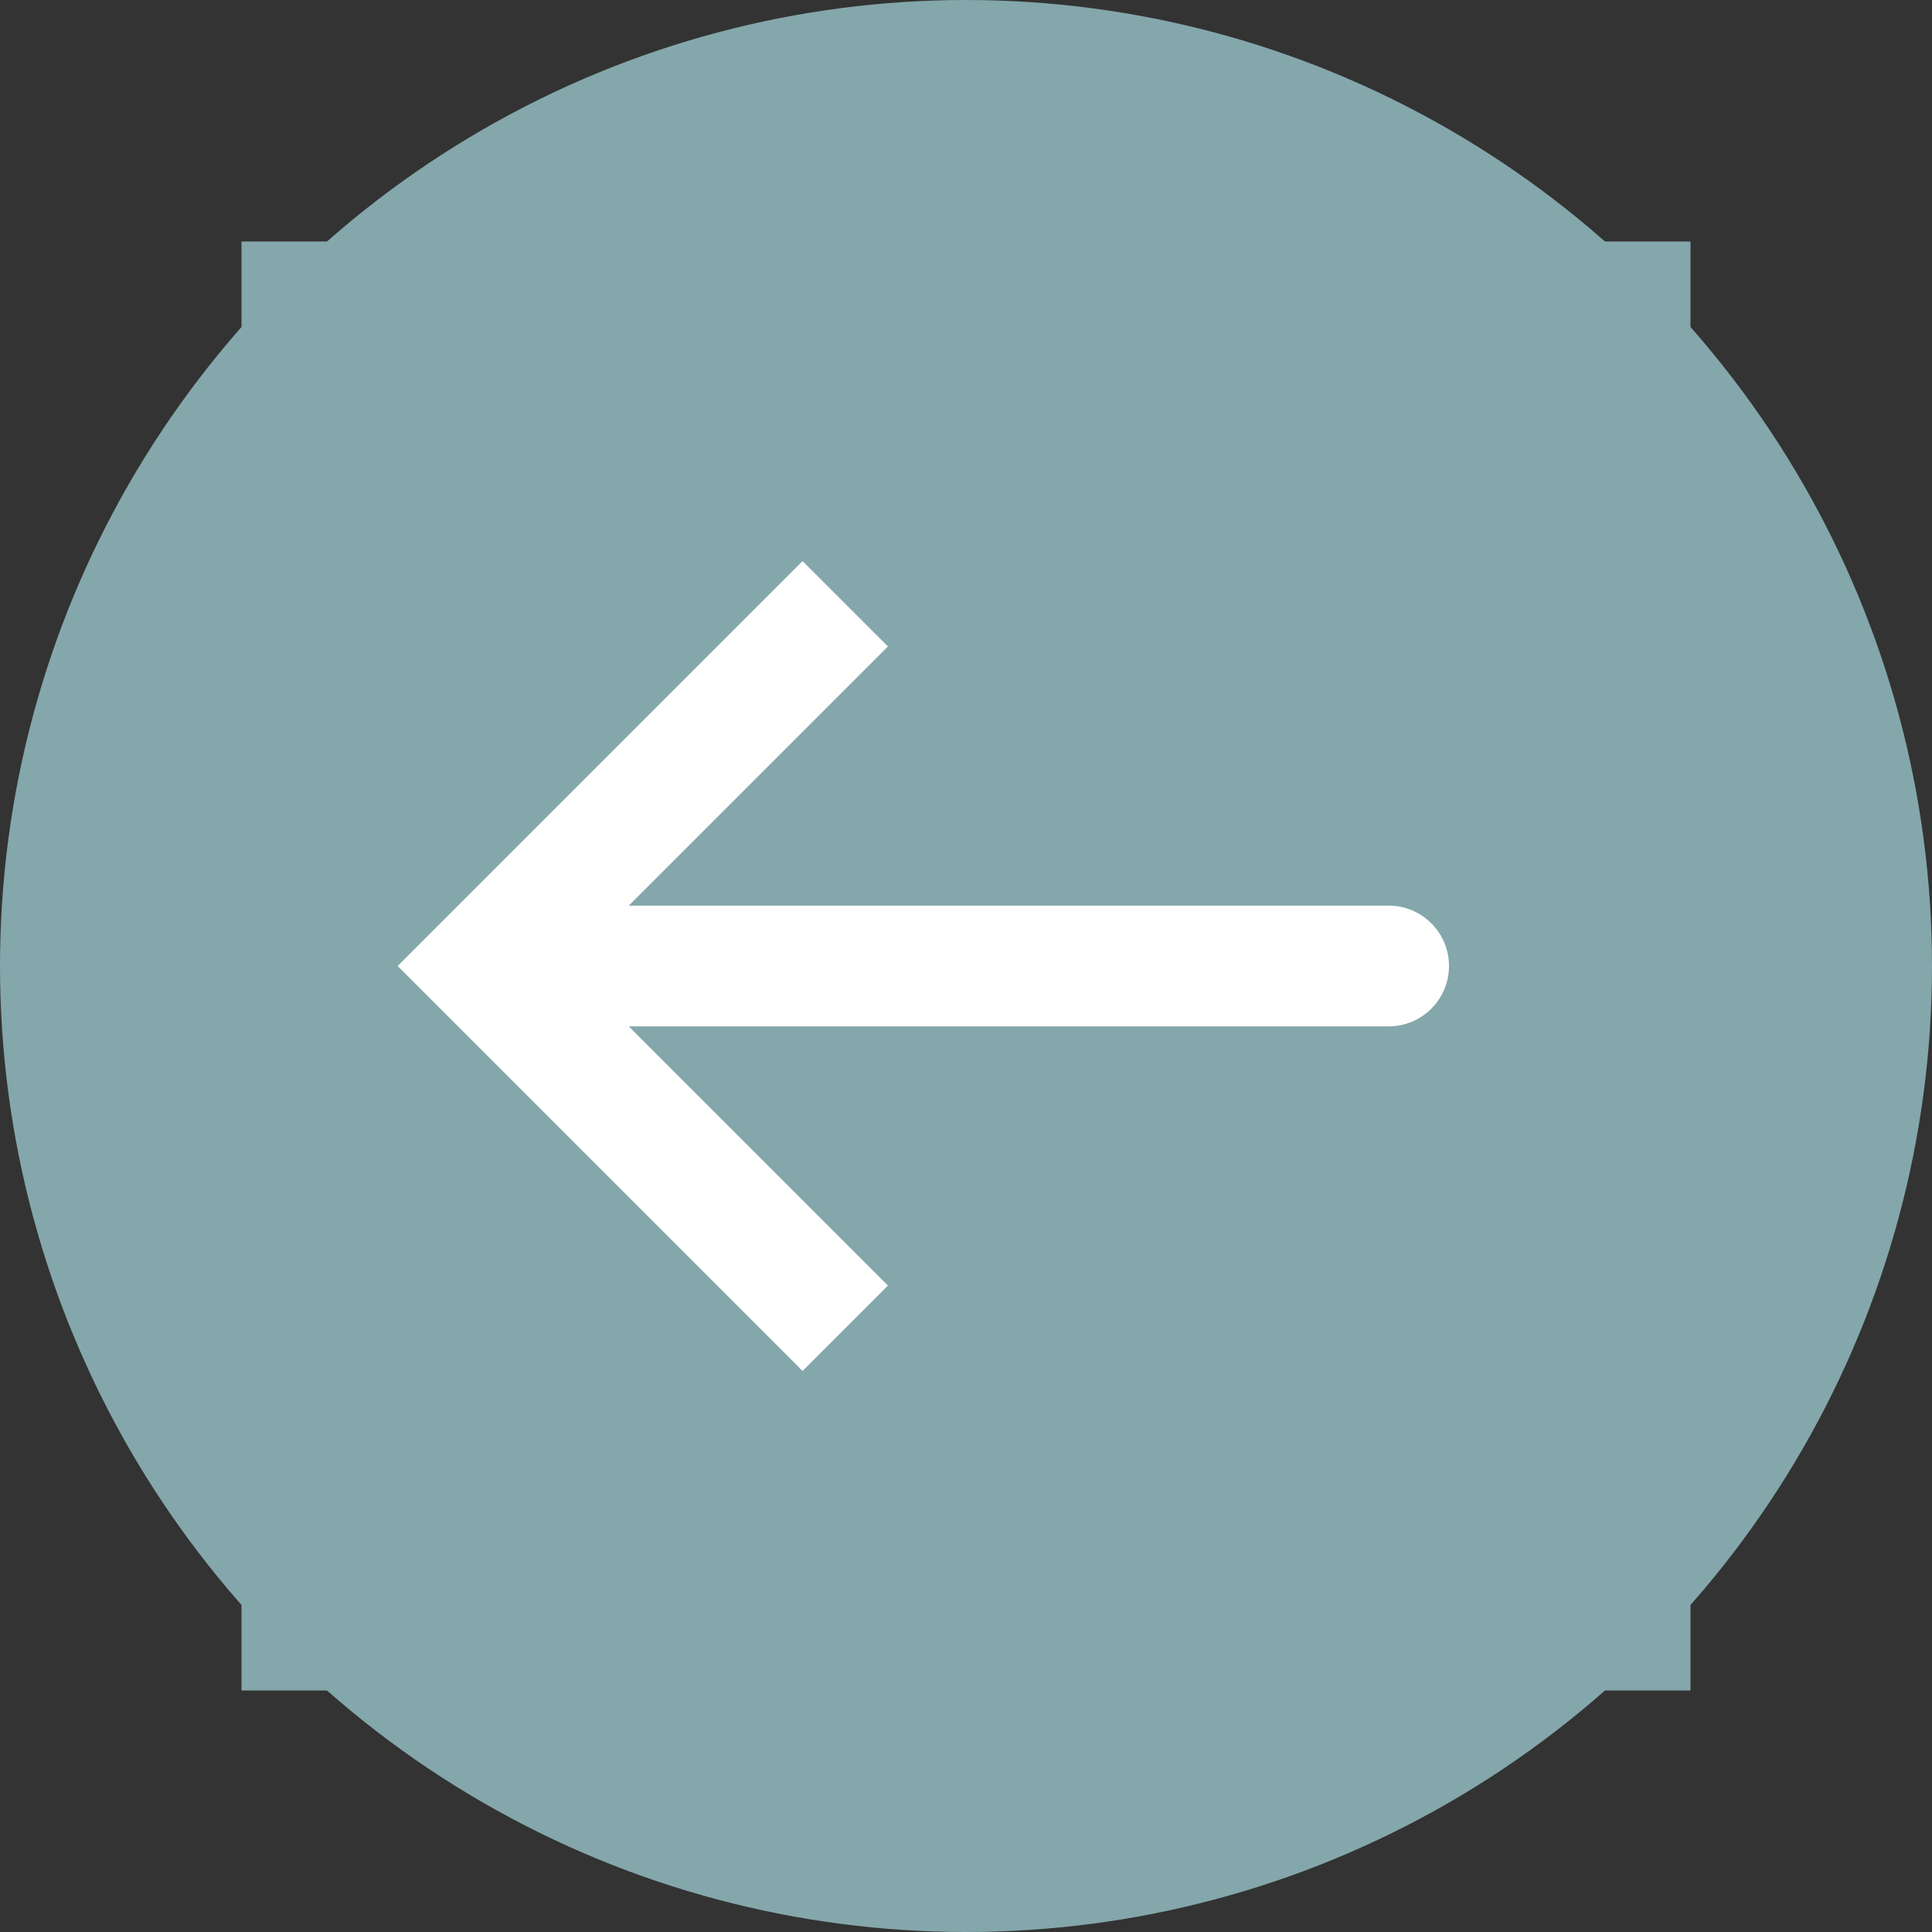 <svg width="32" height="32" viewBox="0 0 32 32" fill="none" xmlns="http://www.w3.org/2000/svg">
<rect x="0" y="0" width="32" height="32" fill="#333333" stroke="none"/>
<circle cx="16" cy="16" r="16" fill="#84A7AB"/>
<rect width="24" height="24" transform="translate(4 4)" fill="#84A7AB"/>
<path d="M8 16L7.293 15.293L6.586 16L7.293 16.707L8 16ZM23 17C23.552 17 24 16.552 24 16C24 15.448 23.552 15 23 15V17ZM13.293 9.293L7.293 15.293L8.707 16.707L14.707 10.707L13.293 9.293ZM7.293 16.707L13.293 22.707L14.707 21.293L8.707 15.293L7.293 16.707ZM8 17H23V15H8V17Z" fill="white"/>
</svg>
